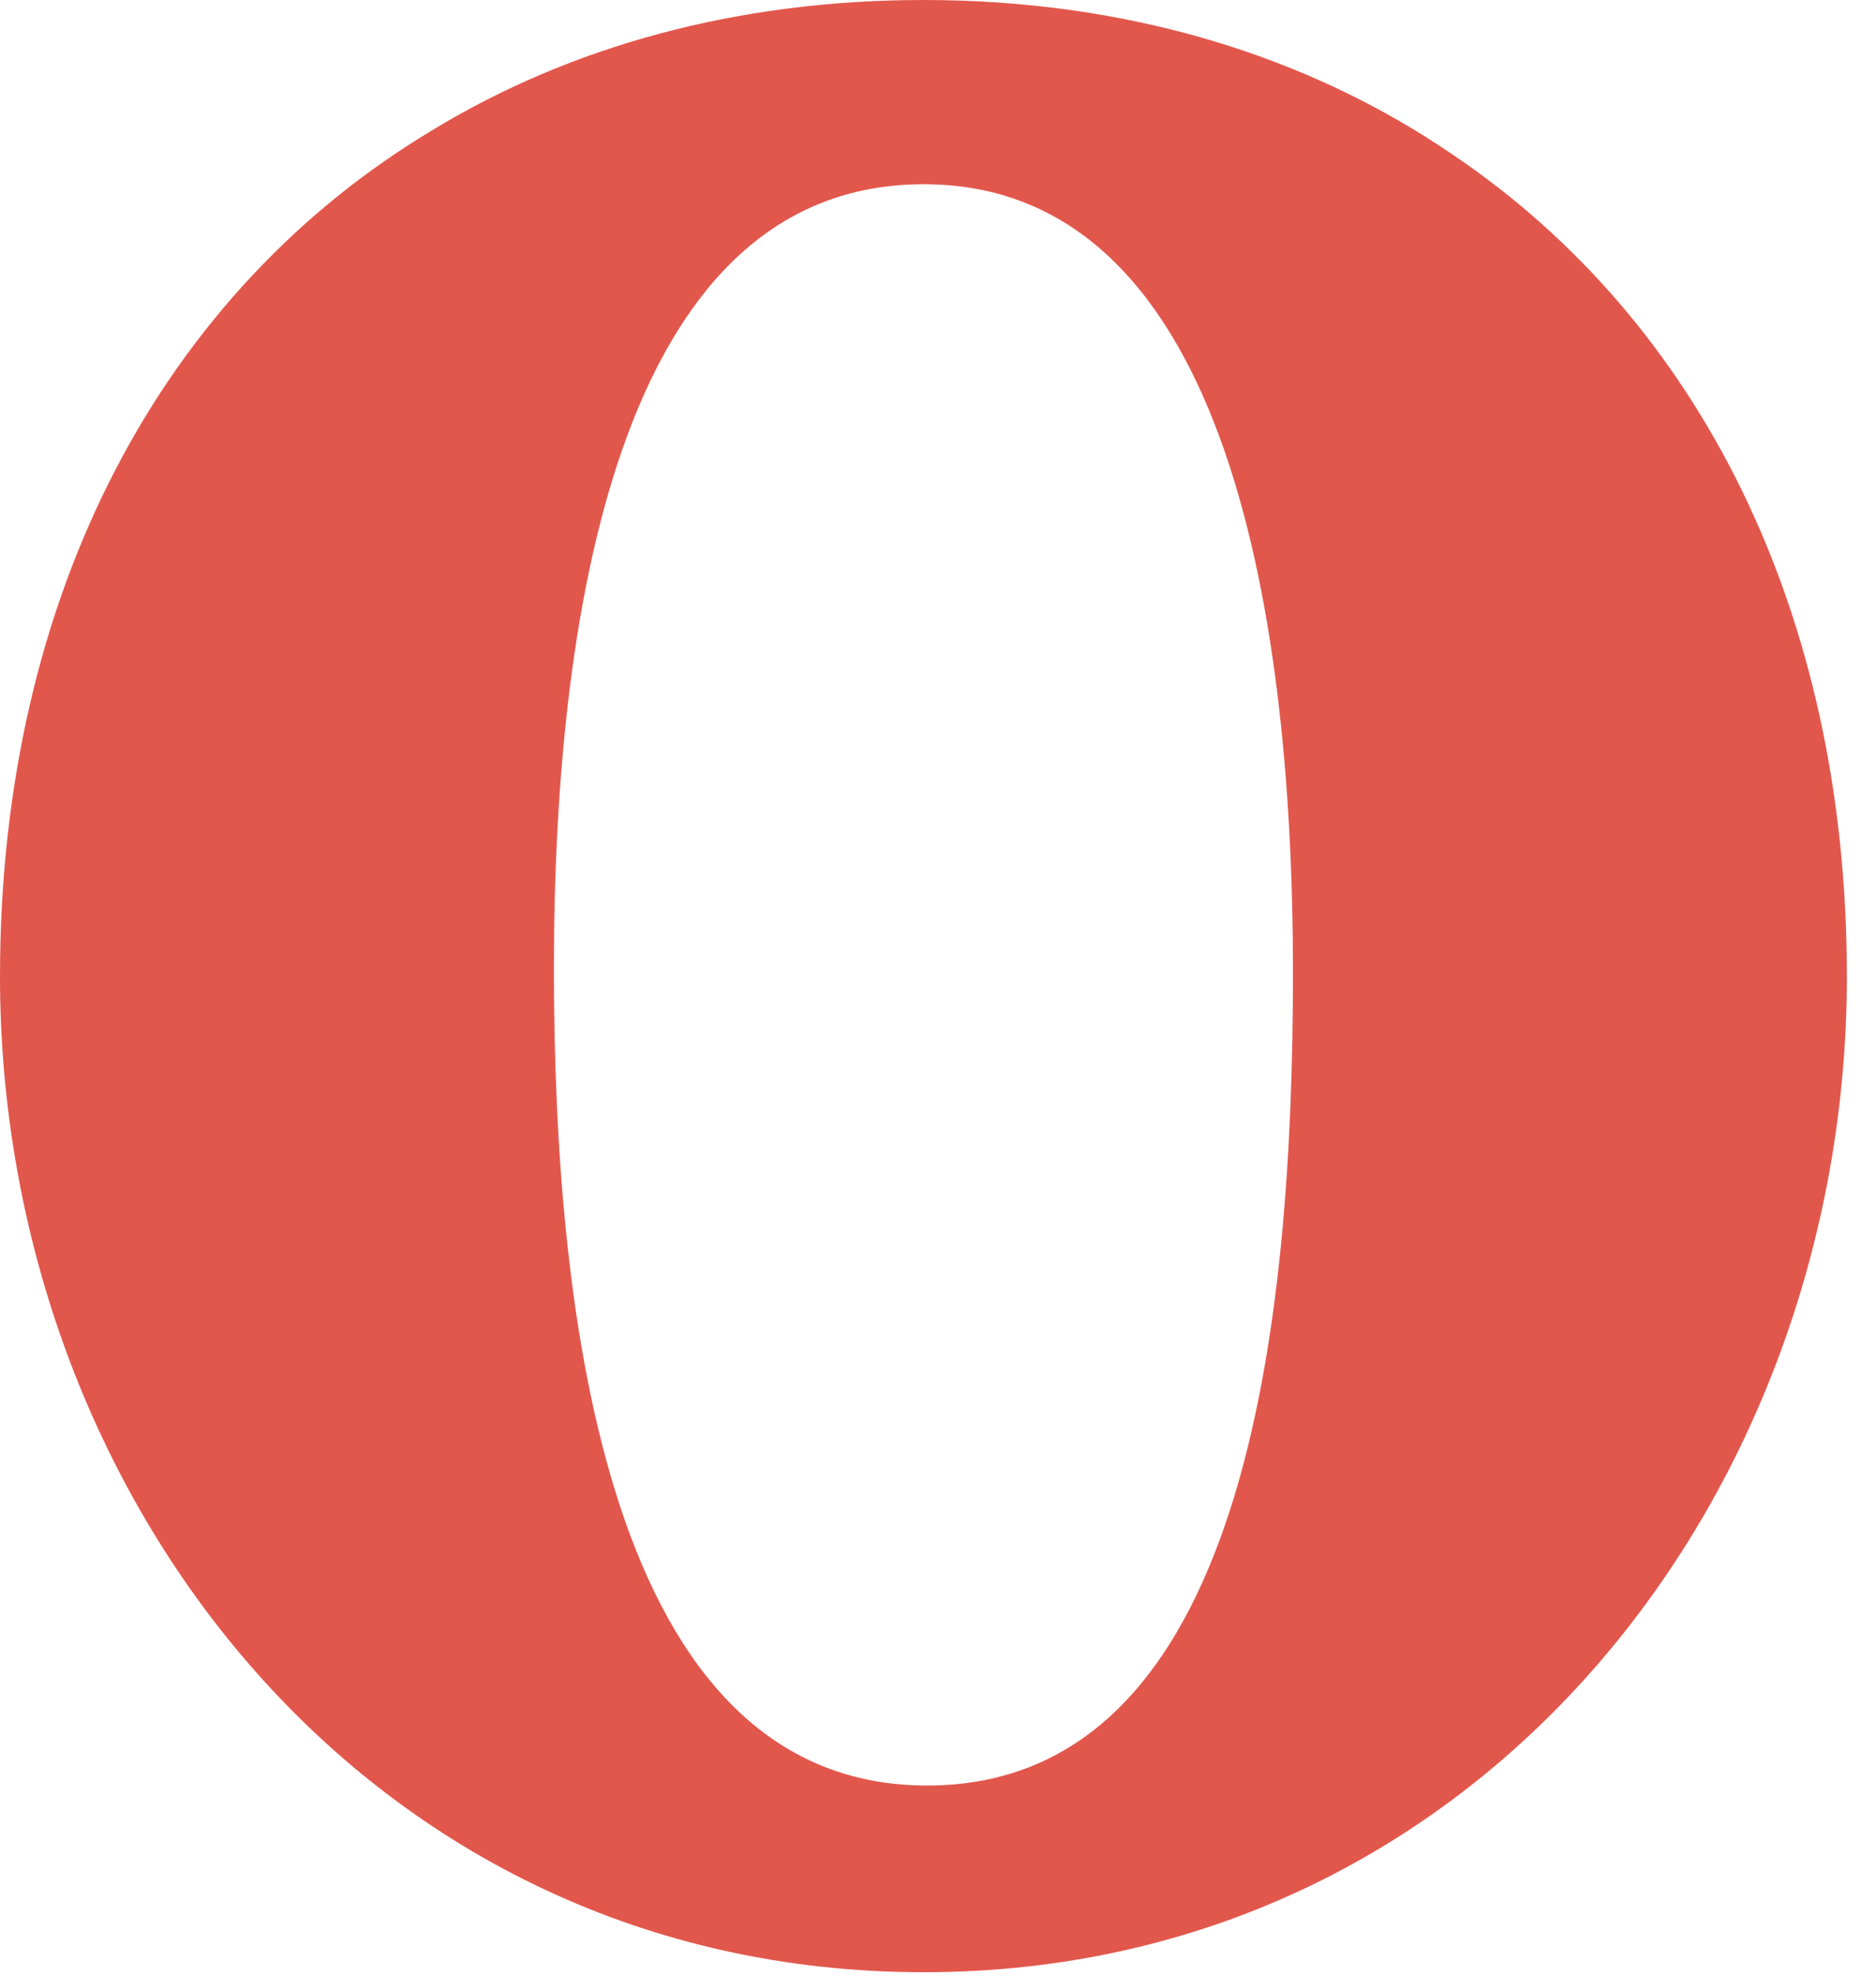 <svg id="SvgjsSvg1145" xmlns="http://www.w3.org/2000/svg" version="1.1" xmlns:xlink="http://www.w3.org/1999/xlink" xmlns:svgjs="http://svgjs.com/svgjs" width="38" height="40" viewBox="0 0 38 40"><title>opera</title><desc>Created with Avocode.</desc><defs id="SvgjsDefs1146"></defs><path id="SvgjsPath1147" d="M1391.71 1289C1387.94 1289 1384.56 1289.93 1381.75 1291.64C1376.33 1294.89 1373 1300.98 1373 1308.77C1373 1319.32 1380.48 1328.93 1391.71 1328.93C1402.93 1328.93 1410.41 1319.32 1410.41 1308.77C1410.41 1301.36 1407.4 1295.49 1402.44 1292.14C1399.49 1290.12 1395.83 1289 1391.71 1289ZM1399.19 1308.69C1399.19 1315.73 1398.27 1325.15 1391.78 1325.15C1385.29 1325.15 1384.22 1315.64 1384.22 1308.6C1384.22 1301 1385.69 1292.73 1391.71 1292.73C1397.73 1292.73 1399.19 1301.09 1399.19 1308.69Z " fill="#e2574c" fill-opacity="1" transform="matrix(1,0,0,1,-1373,-1289)"></path></svg>